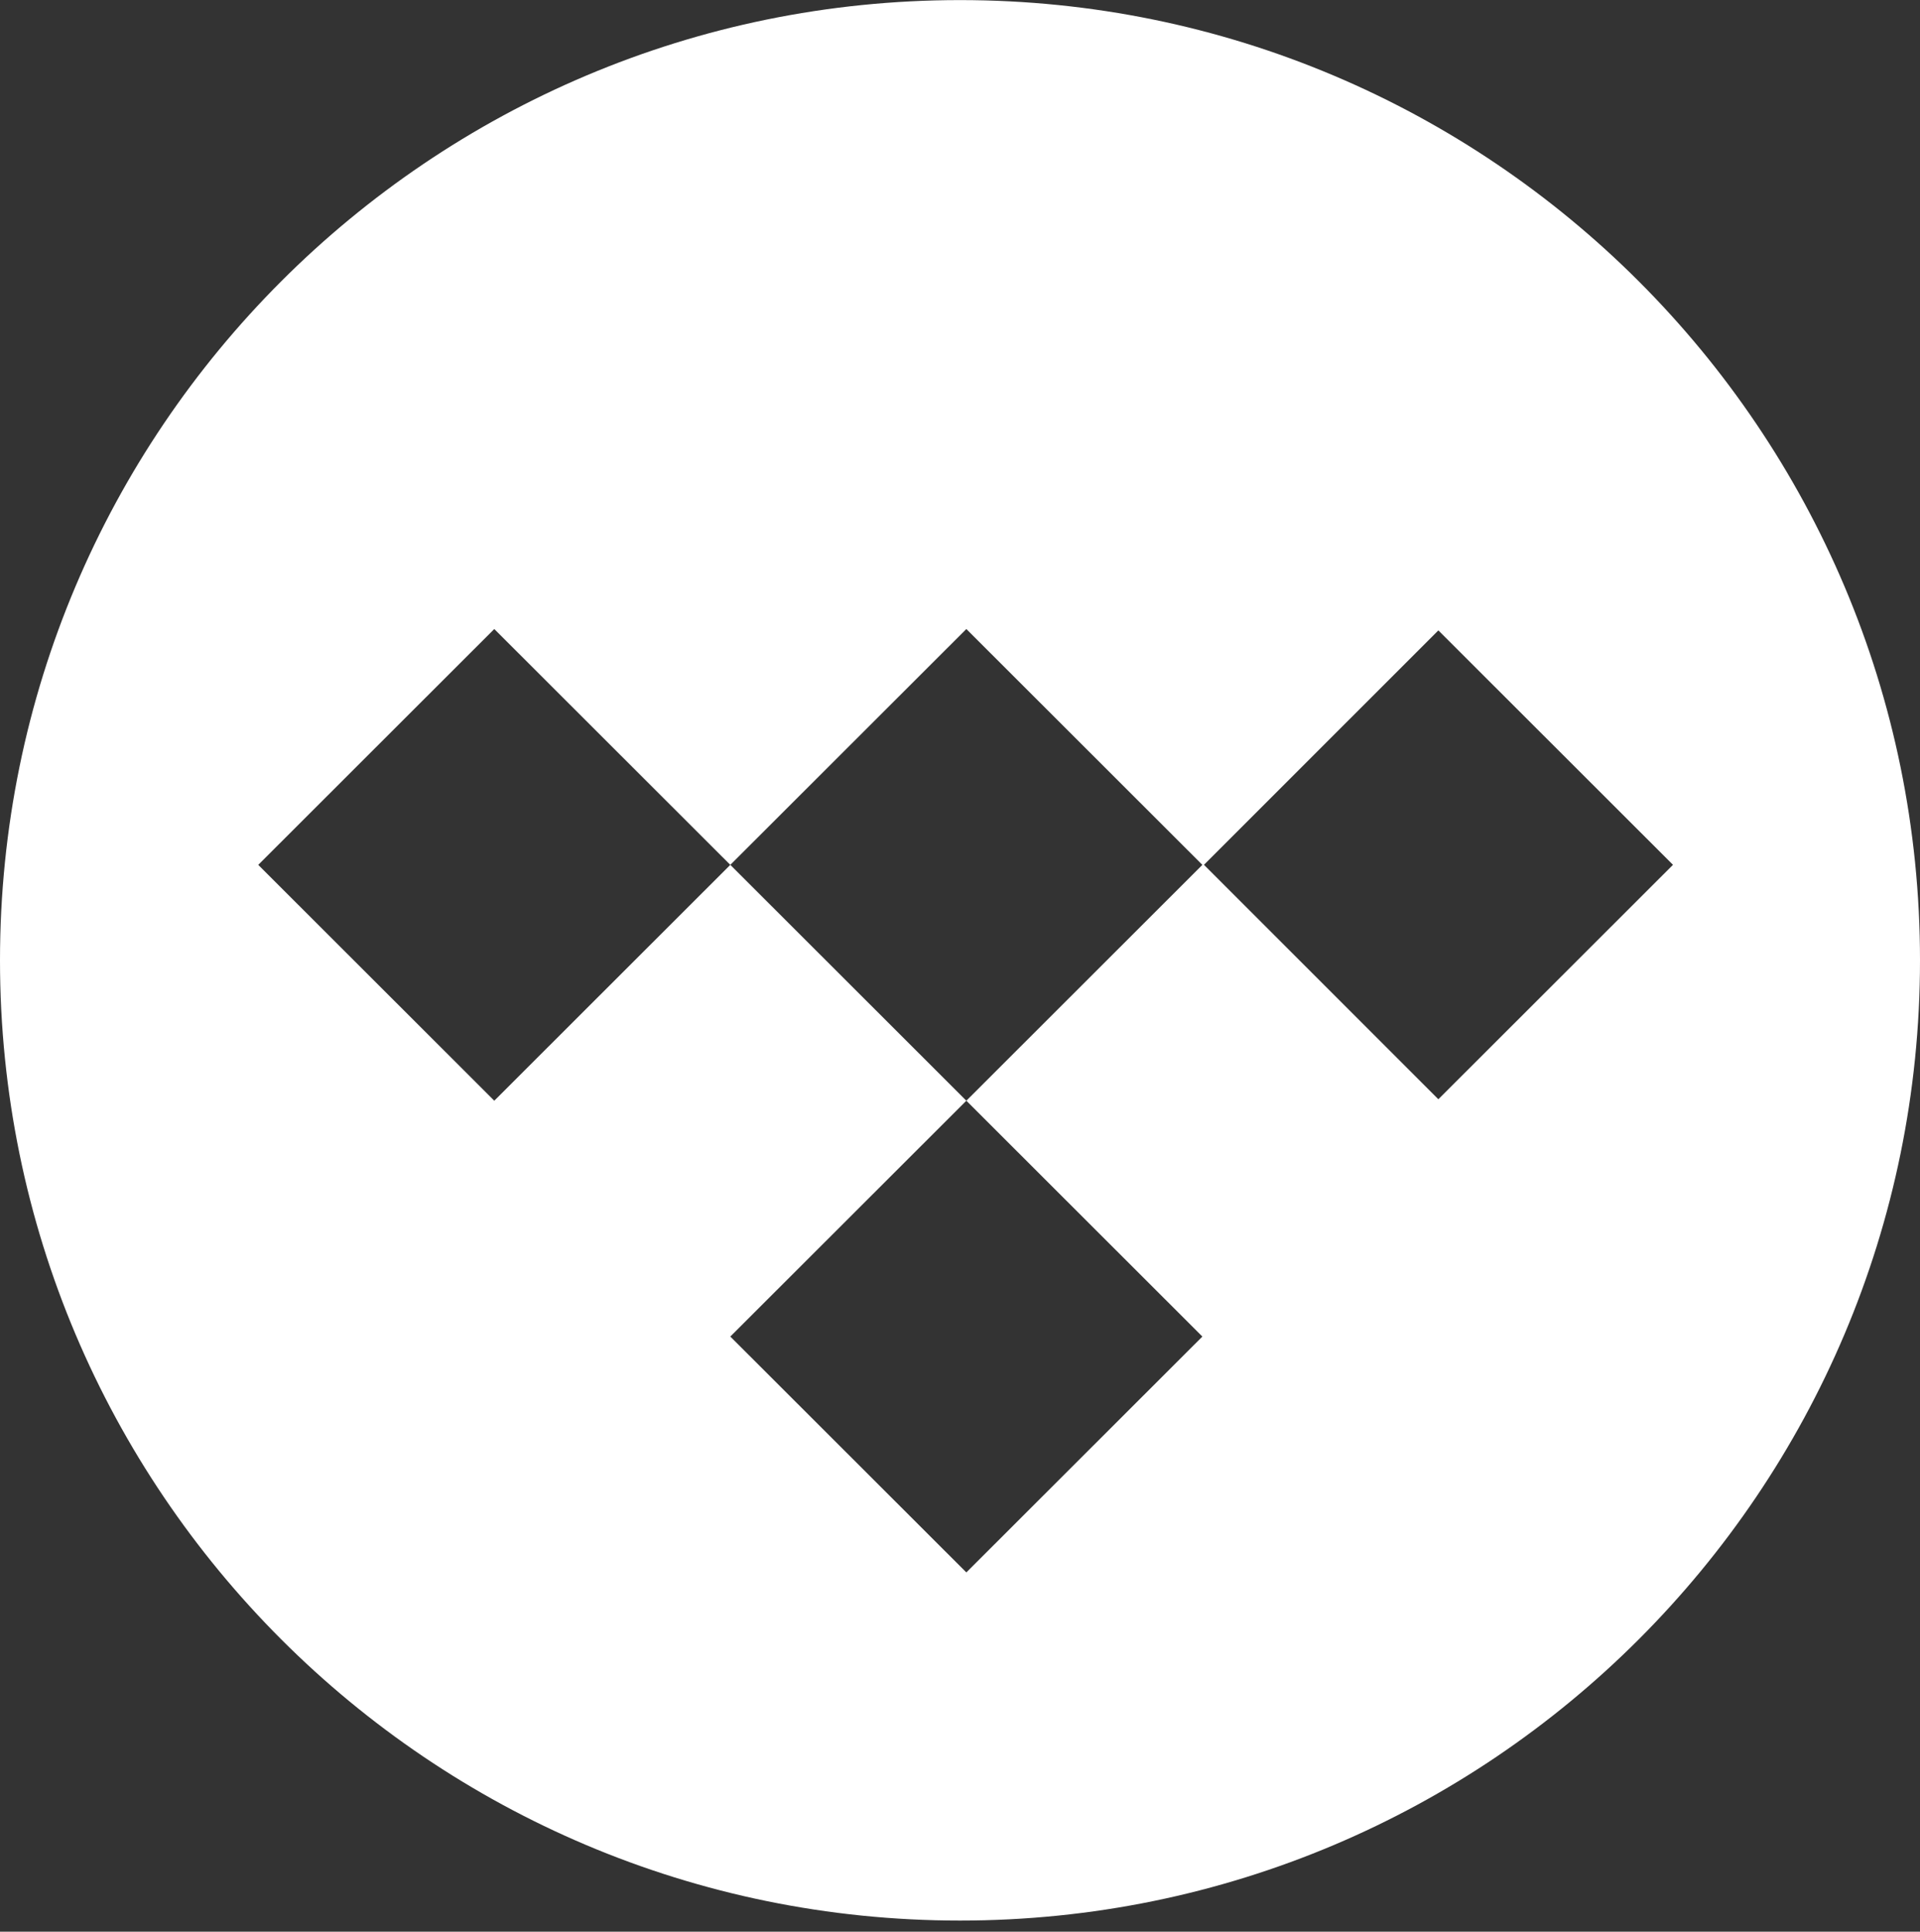 <?xml version="1.0" encoding="UTF-8"?> <svg xmlns="http://www.w3.org/2000/svg" width="171" height="172" viewBox="0 0 171 172" fill="none"><rect x="0" y="0" width="171" height="172" fill="#333333" stroke="none"/> <path fill-rule="evenodd" clip-rule="evenodd" d="M85.5 171.008C132.72 171.008 171 132.728 171 85.508C171 38.288 132.72 0.008 85.5 0.008C38.28 0.008 0 38.288 0 85.508C0 132.728 38.28 171.008 85.5 171.008ZM65.043 77.008L86.065 56.008L107.087 77.008L86.065 98.008L65.043 77.008ZM65.043 77.008L44.022 98.008L23 77.008L44.022 56.008L65.043 77.008ZM86.065 98.008L107.087 119.008L86.065 140.008L65.043 119.008L86.065 98.008ZM128.104 56.13L107.228 77.004L128.104 97.878L149 77.004L128.104 56.13Z" fill="white"></path> </svg> 